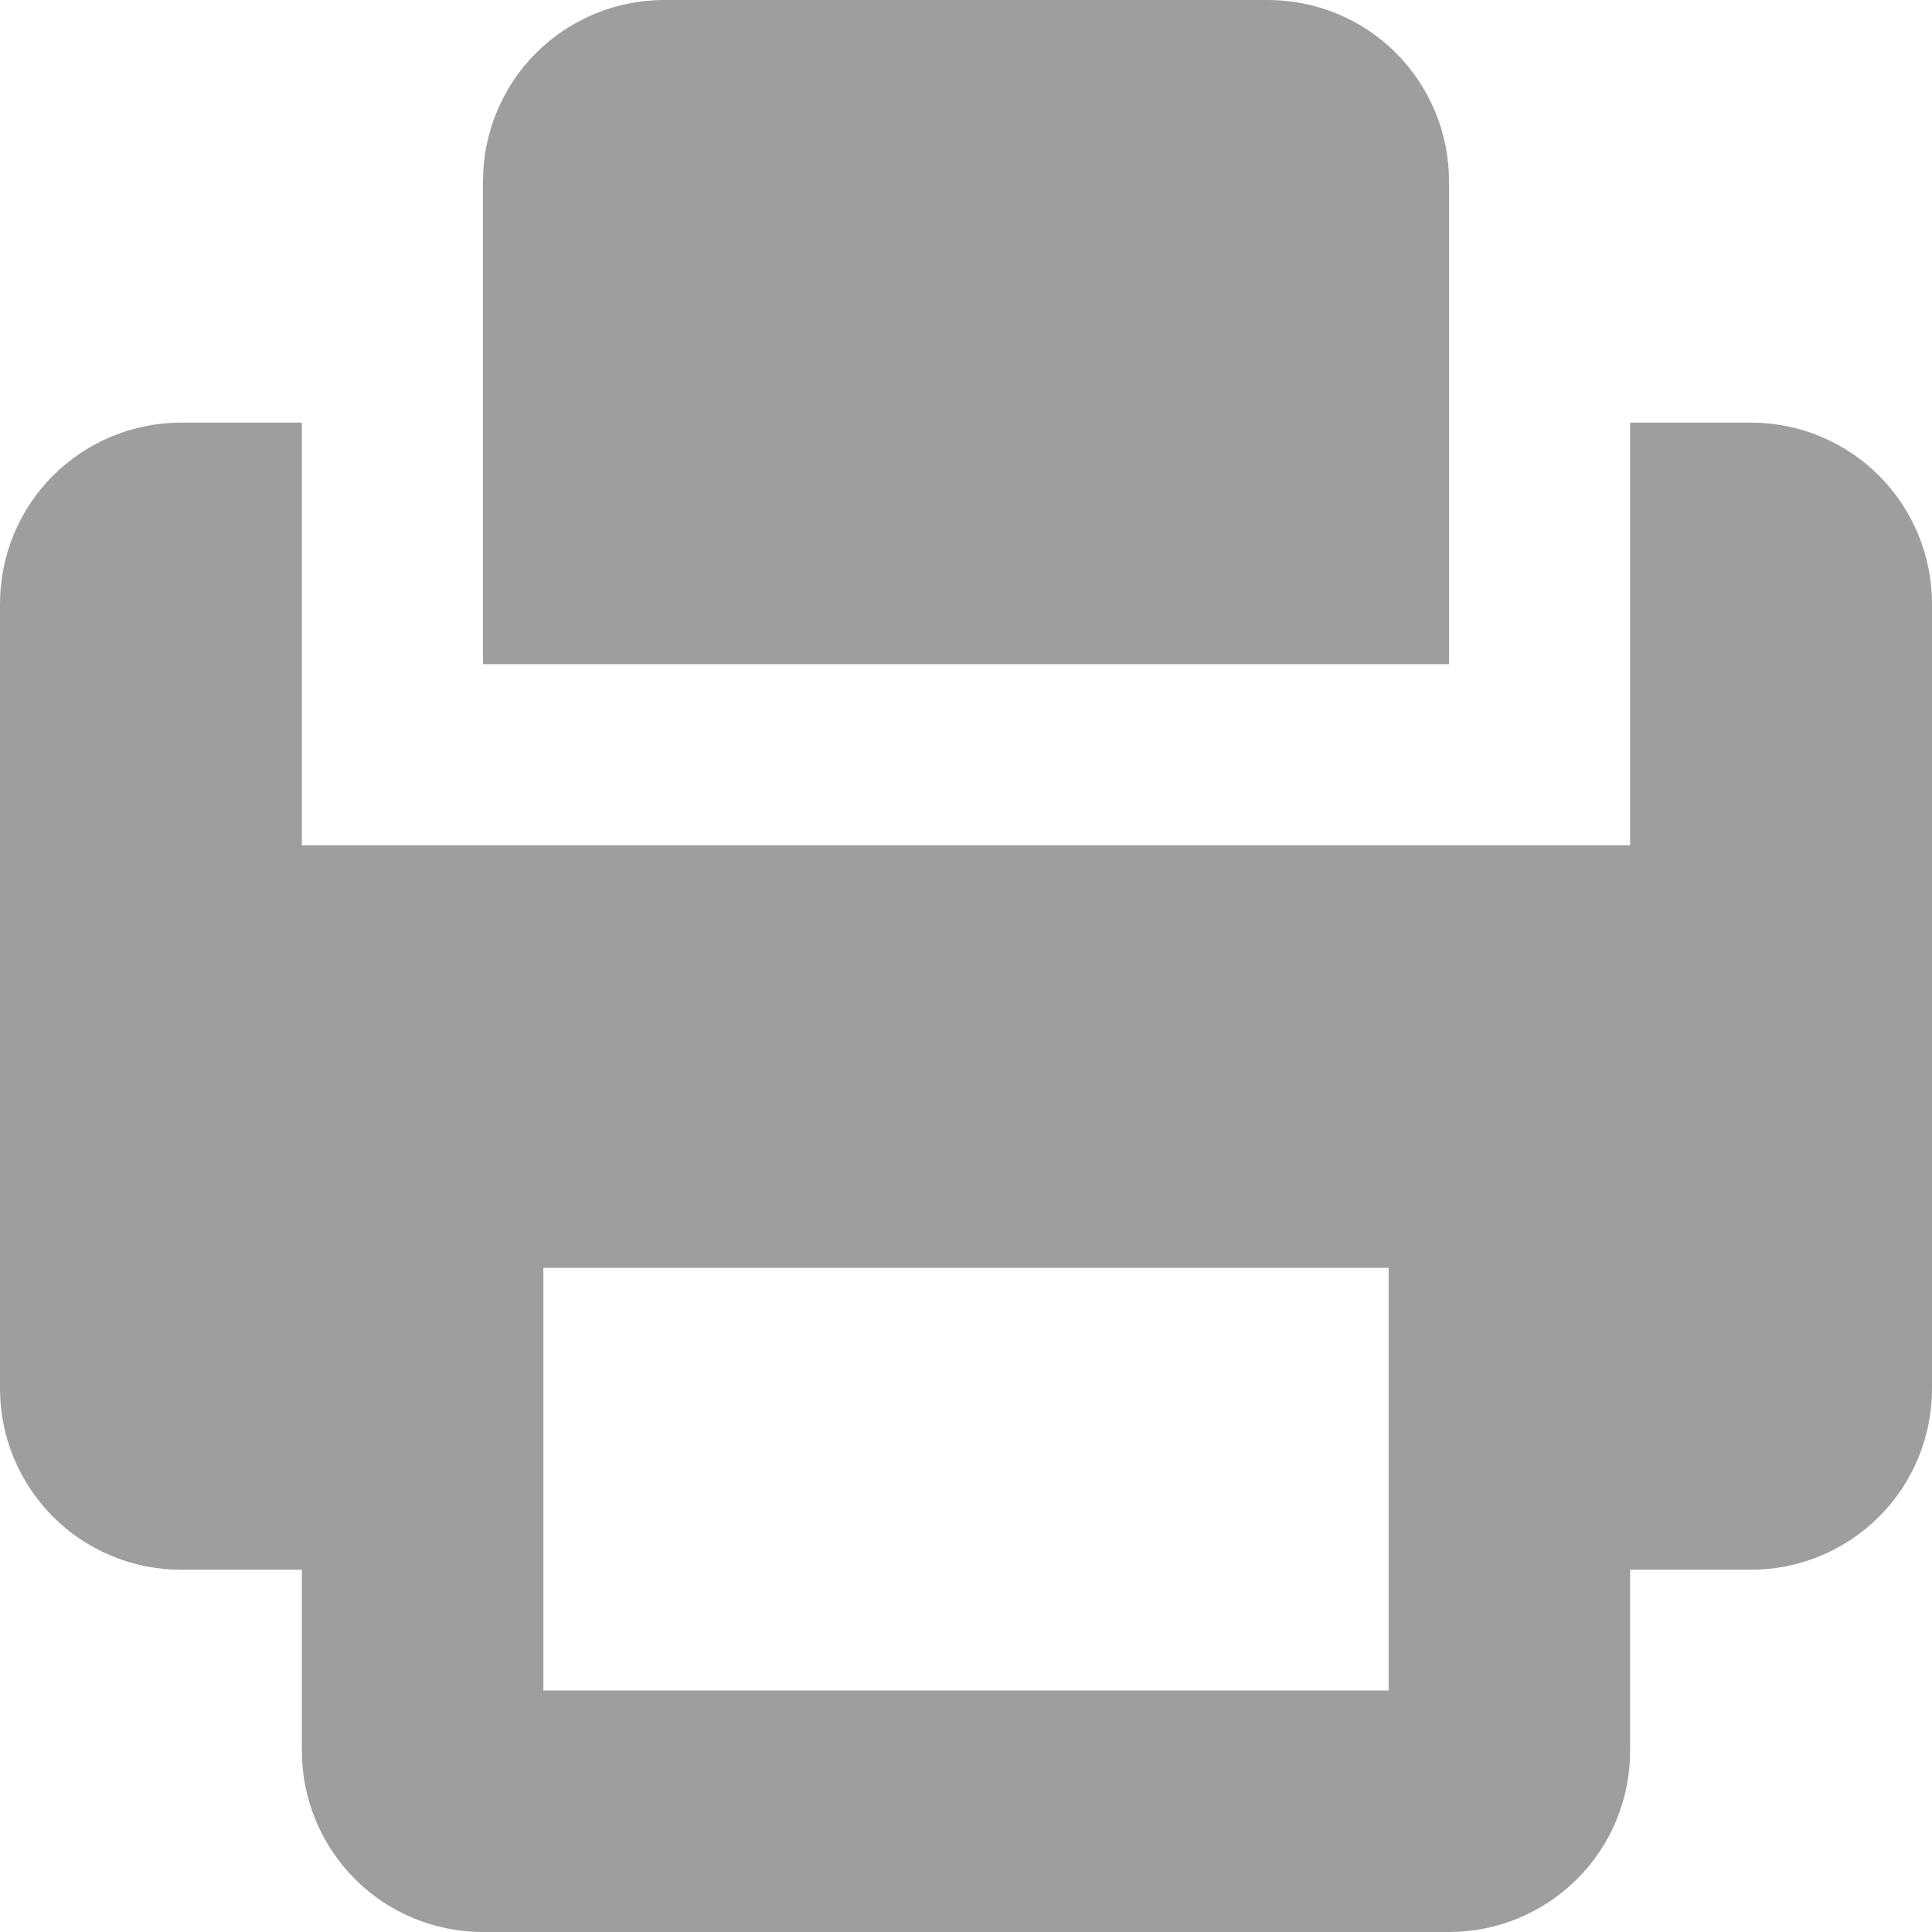 <svg fill="none" height="16" viewBox="0 0 16 16" width="16" xmlns="http://www.w3.org/2000/svg"><path d="m4 5.5h8v-4c0-.398-.158-.779-.439-1.061-.281-.281-.663-.439-1.061-.439h-5c-.398 0-.779.158-1.061.439-.281.281-.439.663-.439 1.061zm-4-.5v6.5c0 .398.158.779.439 1.061.281.281.663.439 1.061.439h1v1.5c0 .398.158.779.439 1.061s.663.439 1.061.439h8c.398 0 .779-.158 1.061-.439s.439-.663.439-1.061v-1.5h1c.398 0 .779-.158 1.061-.439s.439-.663.439-1.061v-6.5c0-.398-.158-.779-.439-1.061s-.663-.439-1.061-.439h-1v3.5h-11v-3.5h-1c-.398 0-.779.158-1.061.439-.281.281-.439.663-.439 1.061zm4.5 5.5h7v3.5h-7z" fill="#9e9e9e"/></svg>